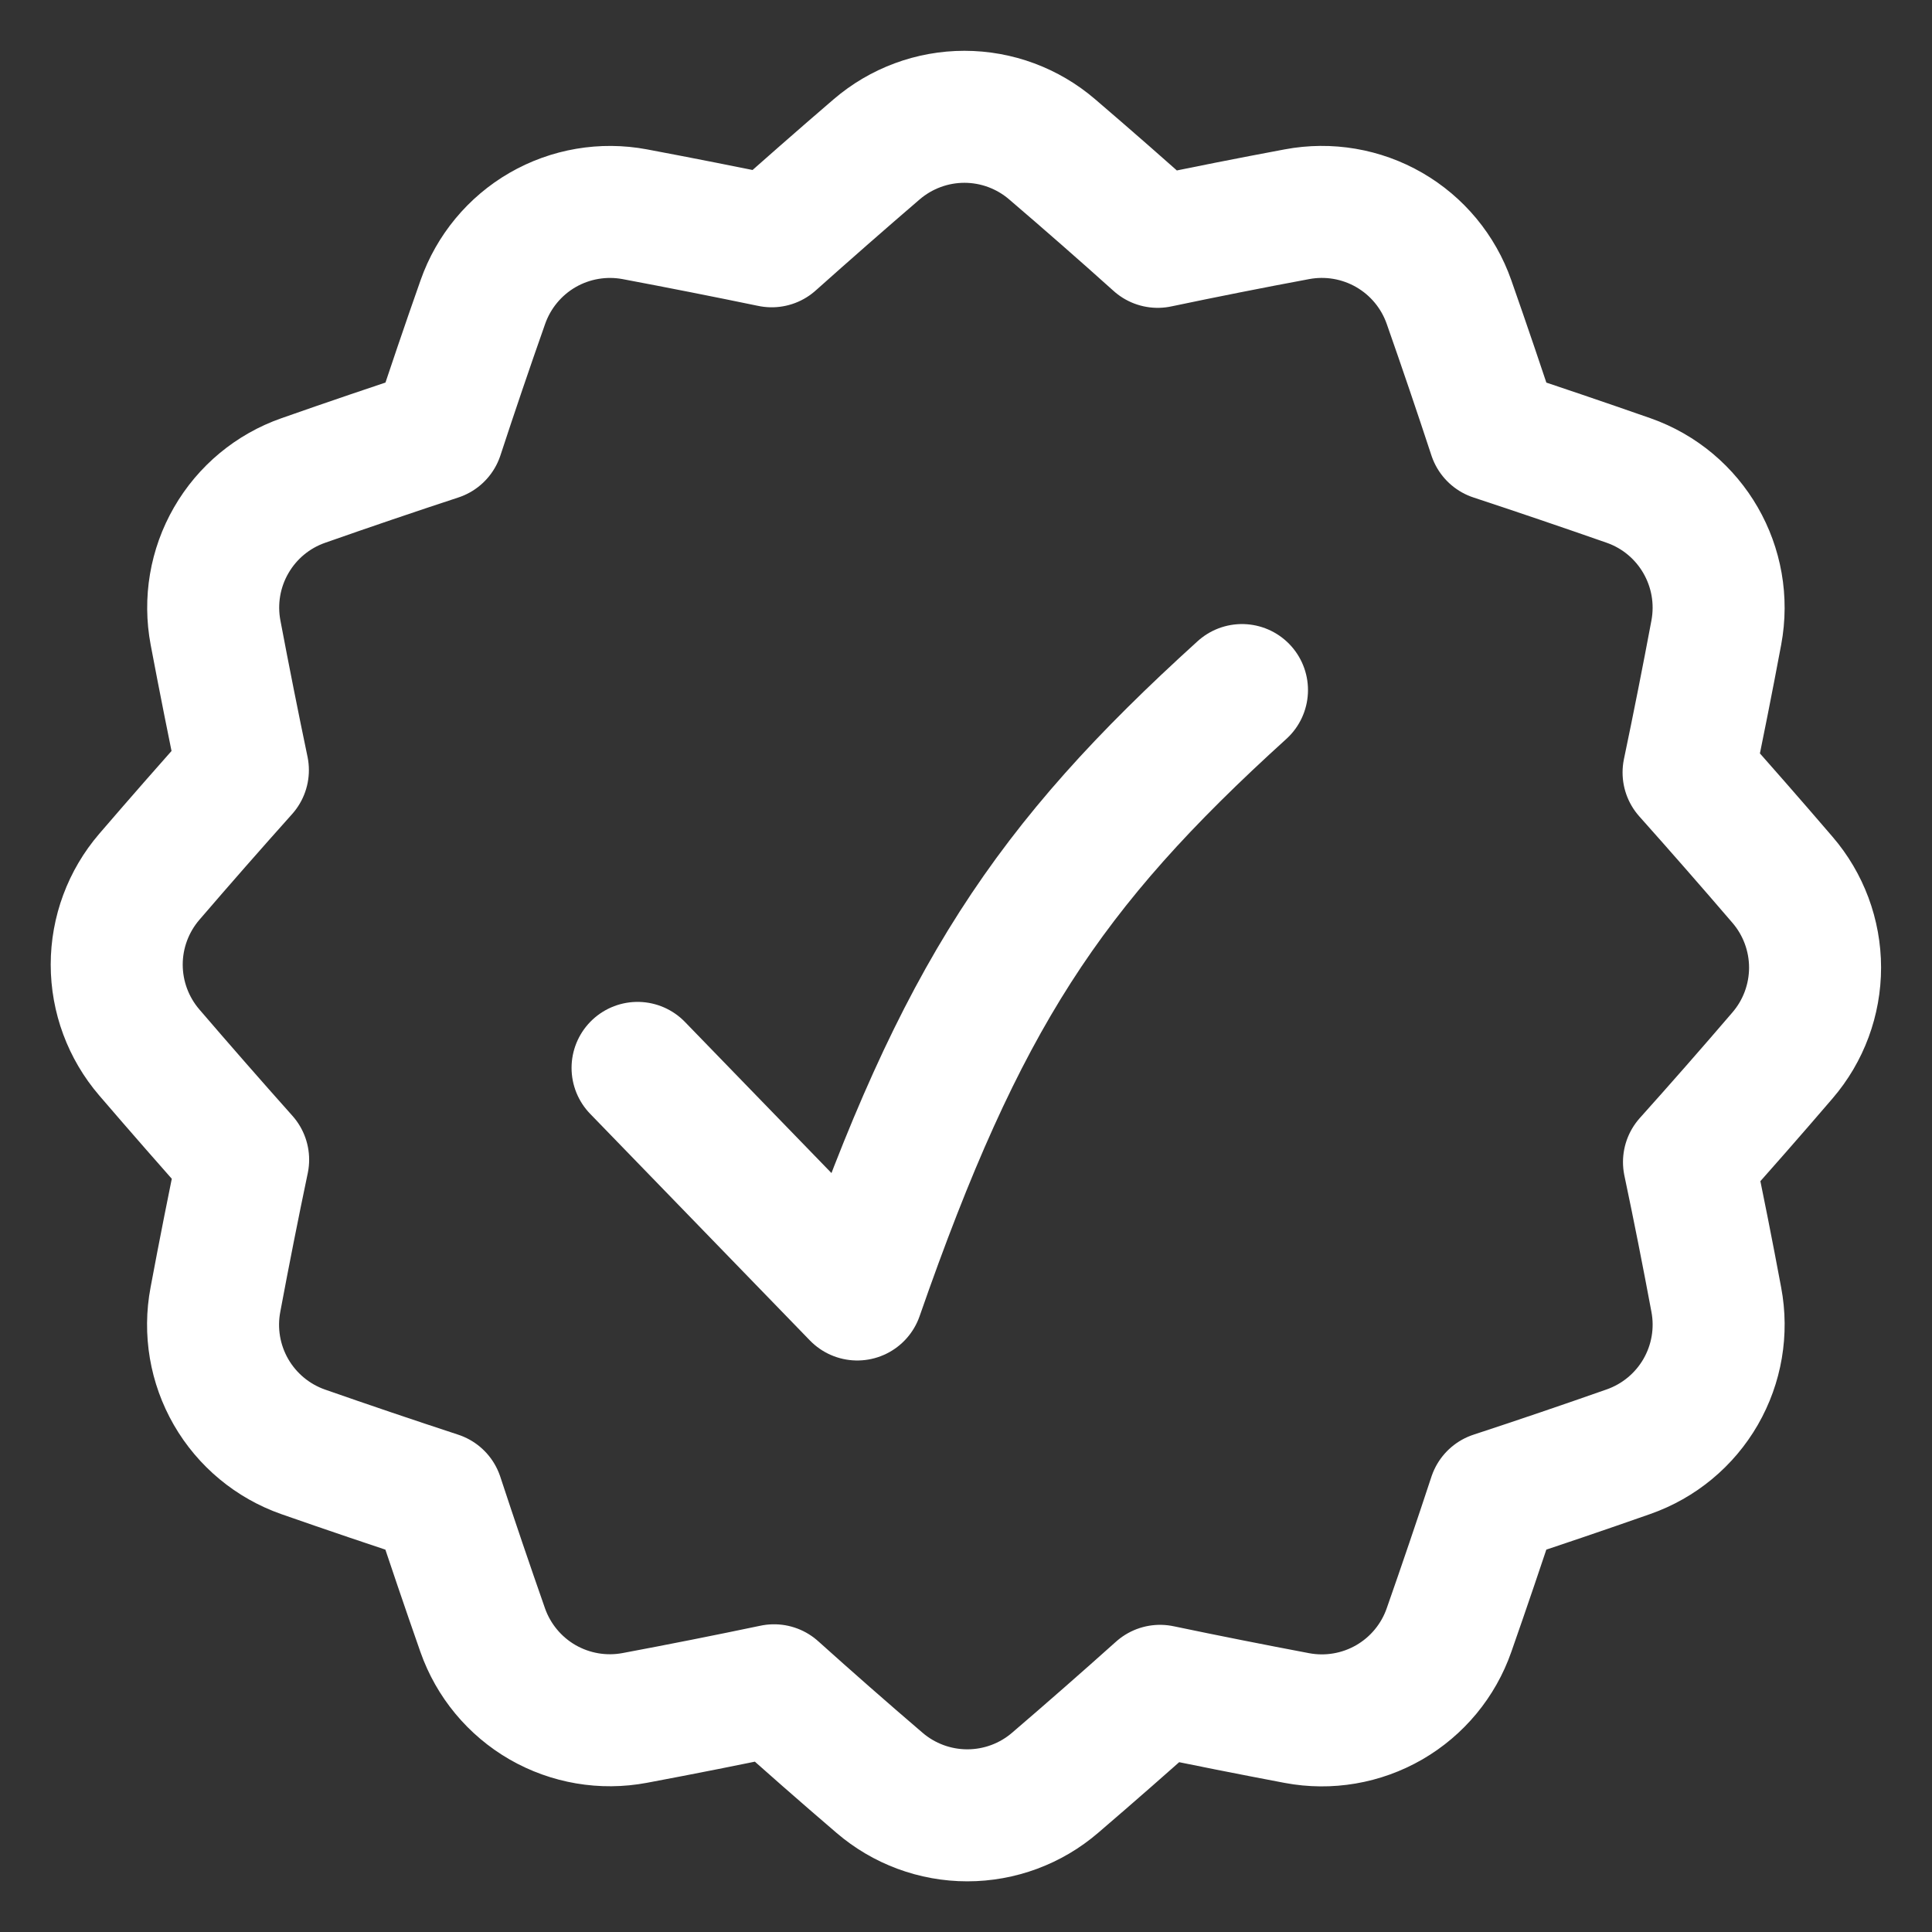 <svg width="46" height="46" viewBox="0 0 46 46" fill="none" xmlns="http://www.w3.org/2000/svg">
<rect x="0" y="0" width="46" height="46" fill="#333333" stroke="none"/>
<path d="M3.555 25.059C3.055 24.477 2.779 23.735 2.779 22.967C2.779 22.2 3.055 21.458 3.555 20.876C4.295 20.015 5.038 19.169 5.783 18.336C5.557 17.256 5.34 16.165 5.132 15.064C4.989 14.309 5.121 13.529 5.505 12.864C5.888 12.199 6.497 11.693 7.222 11.44C8.295 11.063 9.362 10.7 10.422 10.352C10.766 9.303 11.124 8.249 11.497 7.191C11.751 6.468 12.255 5.86 12.918 5.476C13.582 5.093 14.361 4.96 15.114 5.101C16.209 5.307 17.296 5.522 18.374 5.745C19.193 5.014 20.025 4.284 20.871 3.557C21.453 3.057 22.195 2.781 22.962 2.781C23.73 2.781 24.472 3.057 25.053 3.557C25.908 4.289 26.745 5.022 27.564 5.758C28.659 5.528 29.764 5.309 30.879 5.101C31.633 4.959 32.413 5.092 33.077 5.475C33.741 5.858 34.246 6.467 34.5 7.191C34.872 8.251 35.23 9.305 35.574 10.352C36.635 10.702 37.701 11.065 38.775 11.44C40.27 11.965 41.157 13.503 40.864 15.064C40.654 16.185 40.434 17.295 40.204 18.392C40.949 19.227 41.694 20.078 42.438 20.945C42.939 21.526 43.215 22.268 43.216 23.036C43.216 23.803 42.942 24.546 42.441 25.128C41.703 25.989 40.961 26.835 40.214 27.668C40.442 28.747 40.658 29.84 40.864 30.944C41.007 31.697 40.874 32.477 40.491 33.141C40.107 33.806 39.498 34.31 38.775 34.564C37.701 34.941 36.635 35.304 35.574 35.652C35.228 36.703 34.87 37.757 34.5 38.813C34.247 39.537 33.742 40.147 33.078 40.531C32.413 40.915 31.633 41.048 30.879 40.906C29.791 40.7 28.704 40.485 27.62 40.258C26.8 40.992 25.968 41.722 25.122 42.447C24.541 42.947 23.799 43.222 23.031 43.222C22.264 43.222 21.522 42.947 20.94 42.447C20.085 41.715 19.249 40.981 18.43 40.245C17.334 40.475 16.229 40.694 15.114 40.903C14.361 41.045 13.581 40.912 12.916 40.529C12.252 40.145 11.747 39.536 11.493 38.813C11.125 37.763 10.767 36.709 10.419 35.652C9.349 35.301 8.282 34.94 7.219 34.568C6.494 34.314 5.885 33.808 5.501 33.143C5.118 32.478 4.986 31.698 5.129 30.944C5.339 29.82 5.559 28.709 5.789 27.612C5.036 26.768 4.292 25.917 3.555 25.059Z" stroke="white" stroke-width="3.143" stroke-linejoin="round"/>
<path d="M15.18 25.426L20.411 30.821C22.875 23.747 24.925 20.642 29.571 16.43" stroke="white" stroke-width="3.143" stroke-linecap="round" stroke-linejoin="round"/>
</svg>
